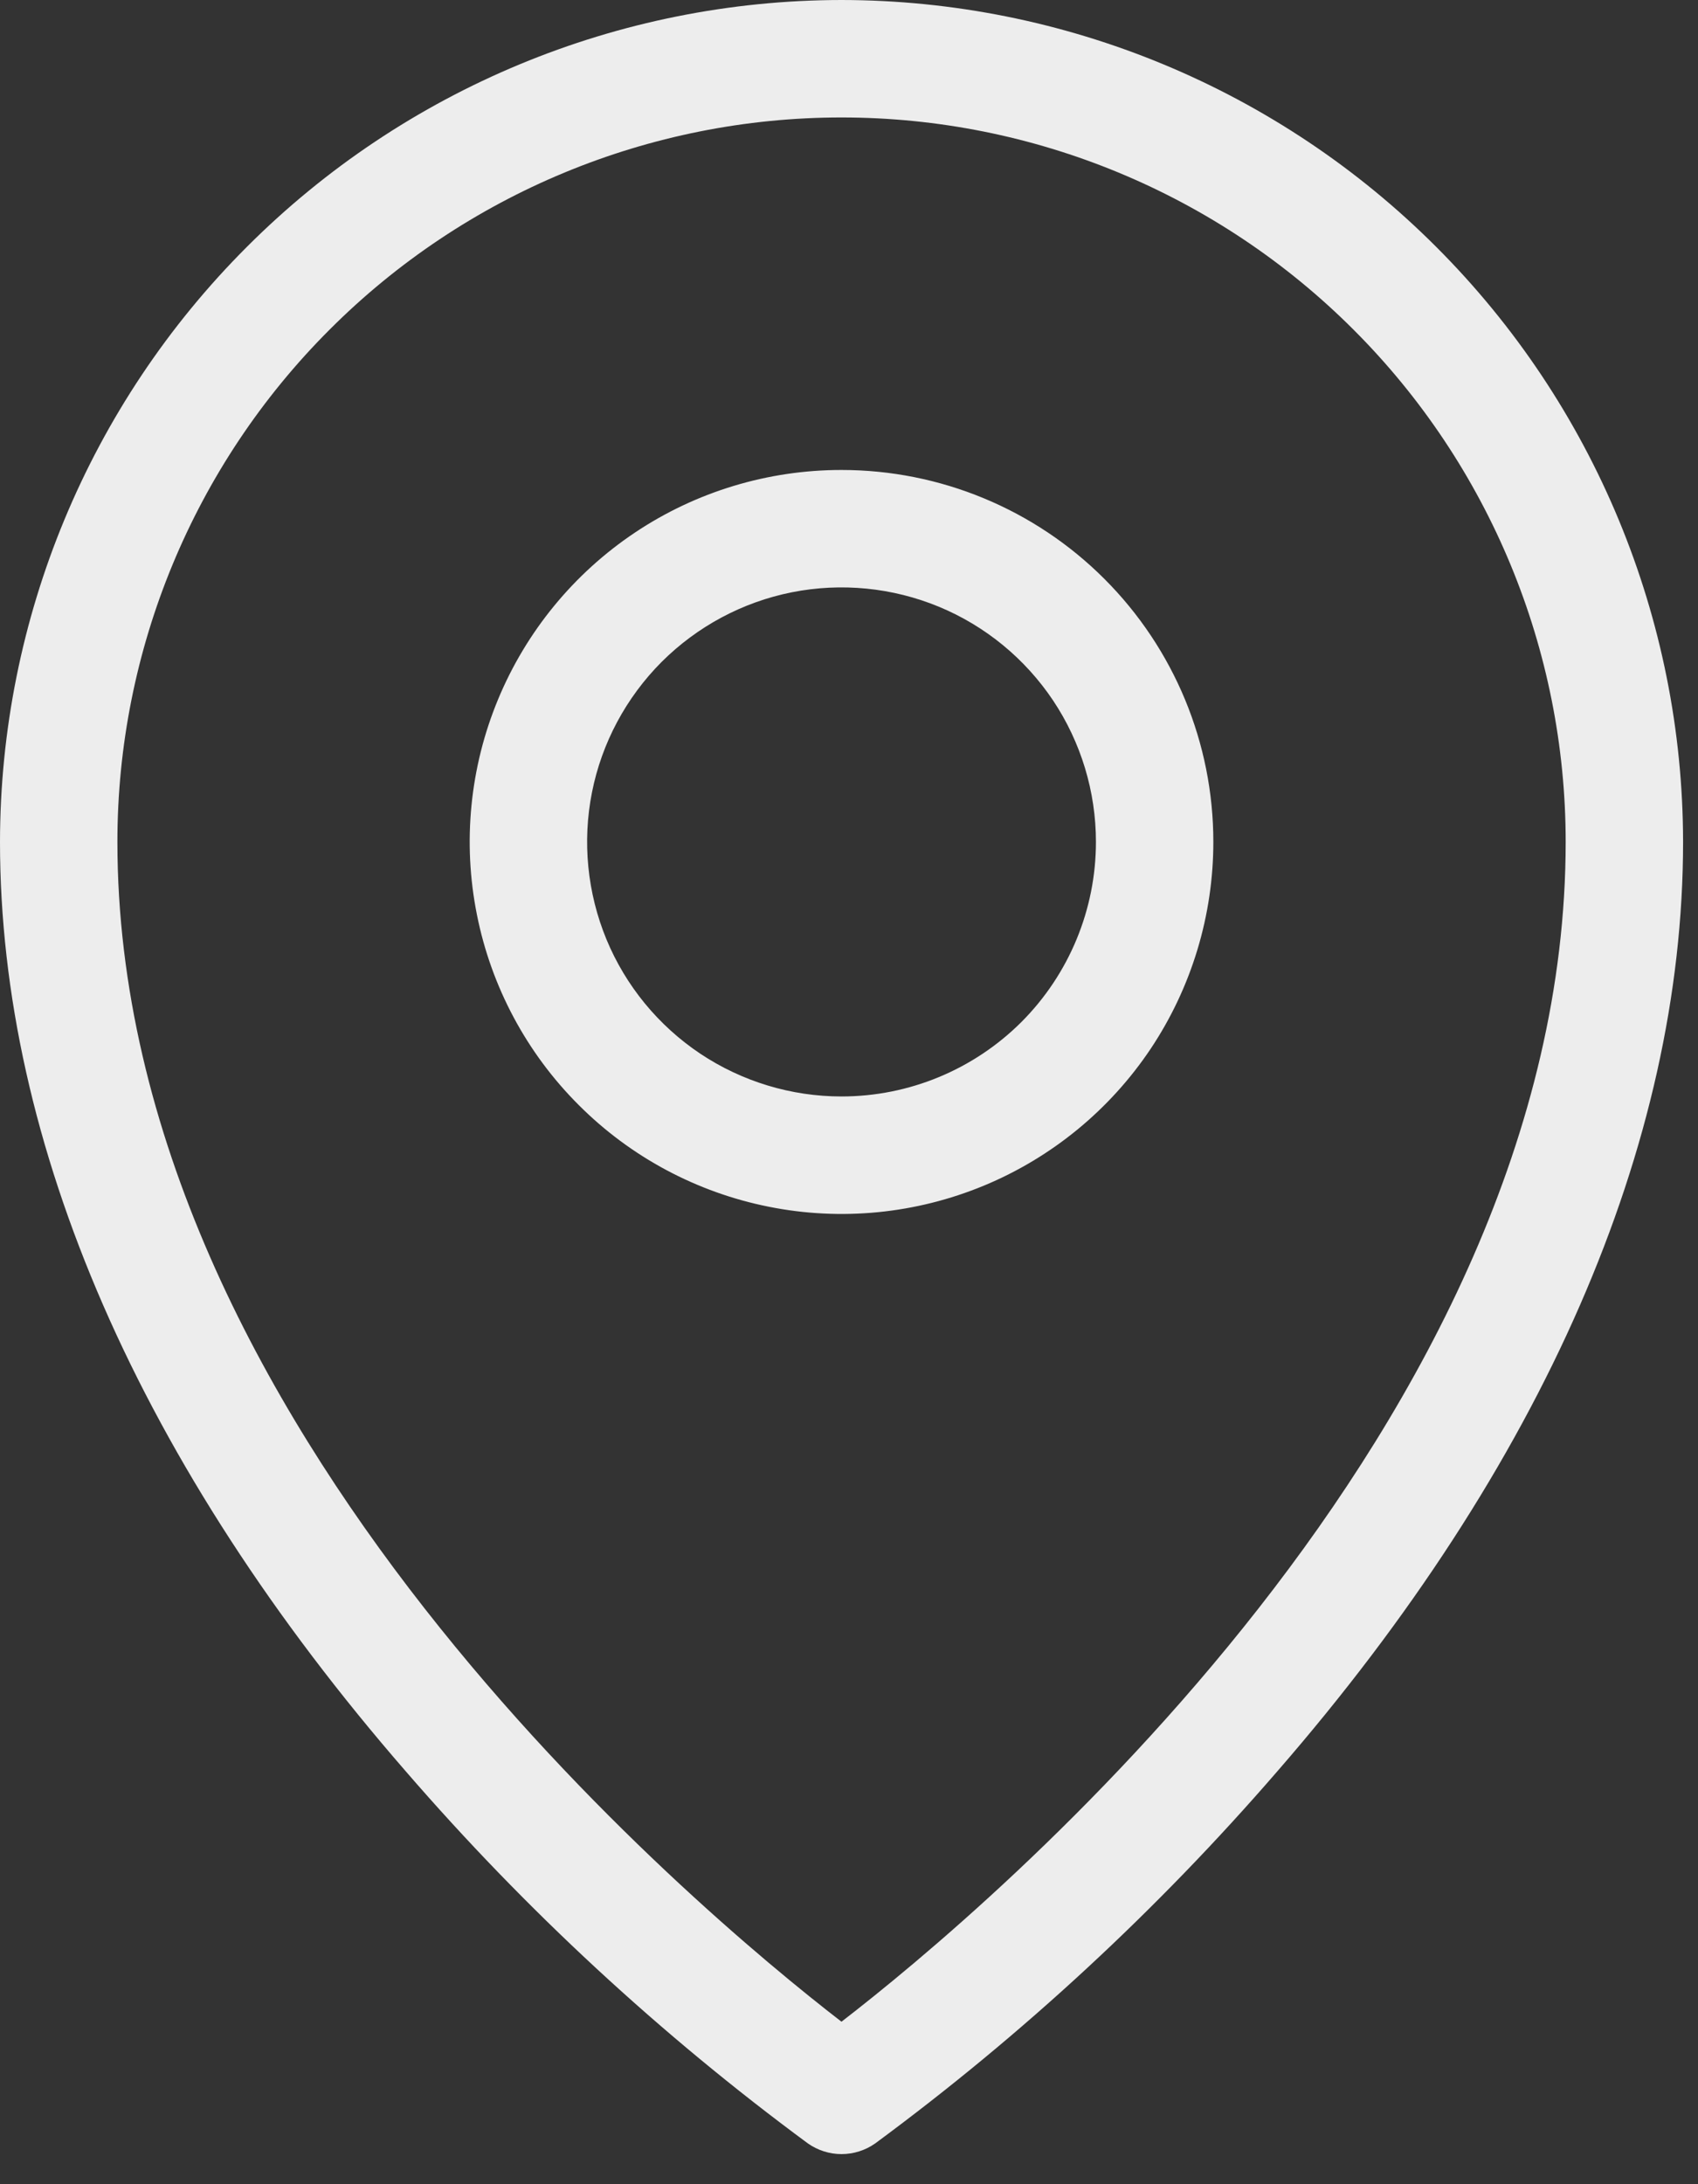 <svg width="14" height="18" viewBox="0 0 14 18" fill="none" xmlns="http://www.w3.org/2000/svg">
<rect x="0" y="0" width="14" height="18" fill="#333333" stroke="none"/>
<path d="M6.938 3.873C6.332 3.873 5.739 4.052 5.235 4.389C4.731 4.726 4.338 5.205 4.106 5.765C3.874 6.325 3.813 6.942 3.932 7.537C4.05 8.131 4.342 8.678 4.771 9.106C5.199 9.535 5.746 9.827 6.34 9.945C6.935 10.064 7.551 10.003 8.112 9.771C8.672 9.539 9.151 9.146 9.488 8.642C9.824 8.138 10.004 7.545 10.004 6.938C10.004 6.125 9.681 5.346 9.106 4.771C8.531 4.196 7.752 3.873 6.938 3.873ZM6.938 9.036C6.524 9.036 6.118 8.913 5.773 8.683C5.428 8.452 5.159 8.125 5 7.741C4.842 7.358 4.8 6.936 4.881 6.529C4.962 6.122 5.162 5.749 5.455 5.455C5.749 5.162 6.122 4.962 6.529 4.881C6.936 4.8 7.358 4.842 7.741 5C8.125 5.159 8.452 5.428 8.683 5.773C8.913 6.118 9.036 6.524 9.036 6.938C9.036 7.495 8.815 8.028 8.422 8.422C8.028 8.815 7.495 9.036 6.938 9.036ZM6.938 0C5.099 0.002 3.335 0.734 2.035 2.035C0.734 3.335 0.002 5.099 0 6.938C0 9.432 1.157 12.081 3.346 14.598C4.334 15.74 5.446 16.768 6.661 17.664C6.742 17.721 6.839 17.752 6.938 17.752C7.038 17.752 7.135 17.721 7.216 17.664C8.431 16.768 9.543 15.74 10.531 14.598C12.72 12.081 13.877 9.435 13.877 6.938C13.875 5.099 13.143 3.335 11.842 2.035C10.542 0.734 8.778 0.002 6.938 0ZM6.938 16.661C5.728 15.727 0.968 11.749 0.968 6.938C0.968 5.355 1.597 3.836 2.717 2.717C3.836 1.597 5.355 0.968 6.938 0.968C8.522 0.968 10.04 1.597 11.16 2.717C12.28 3.836 12.909 5.355 12.909 6.938C12.909 11.749 8.149 15.727 6.938 16.661Z" fill="#EDEDED"/>
</svg>
